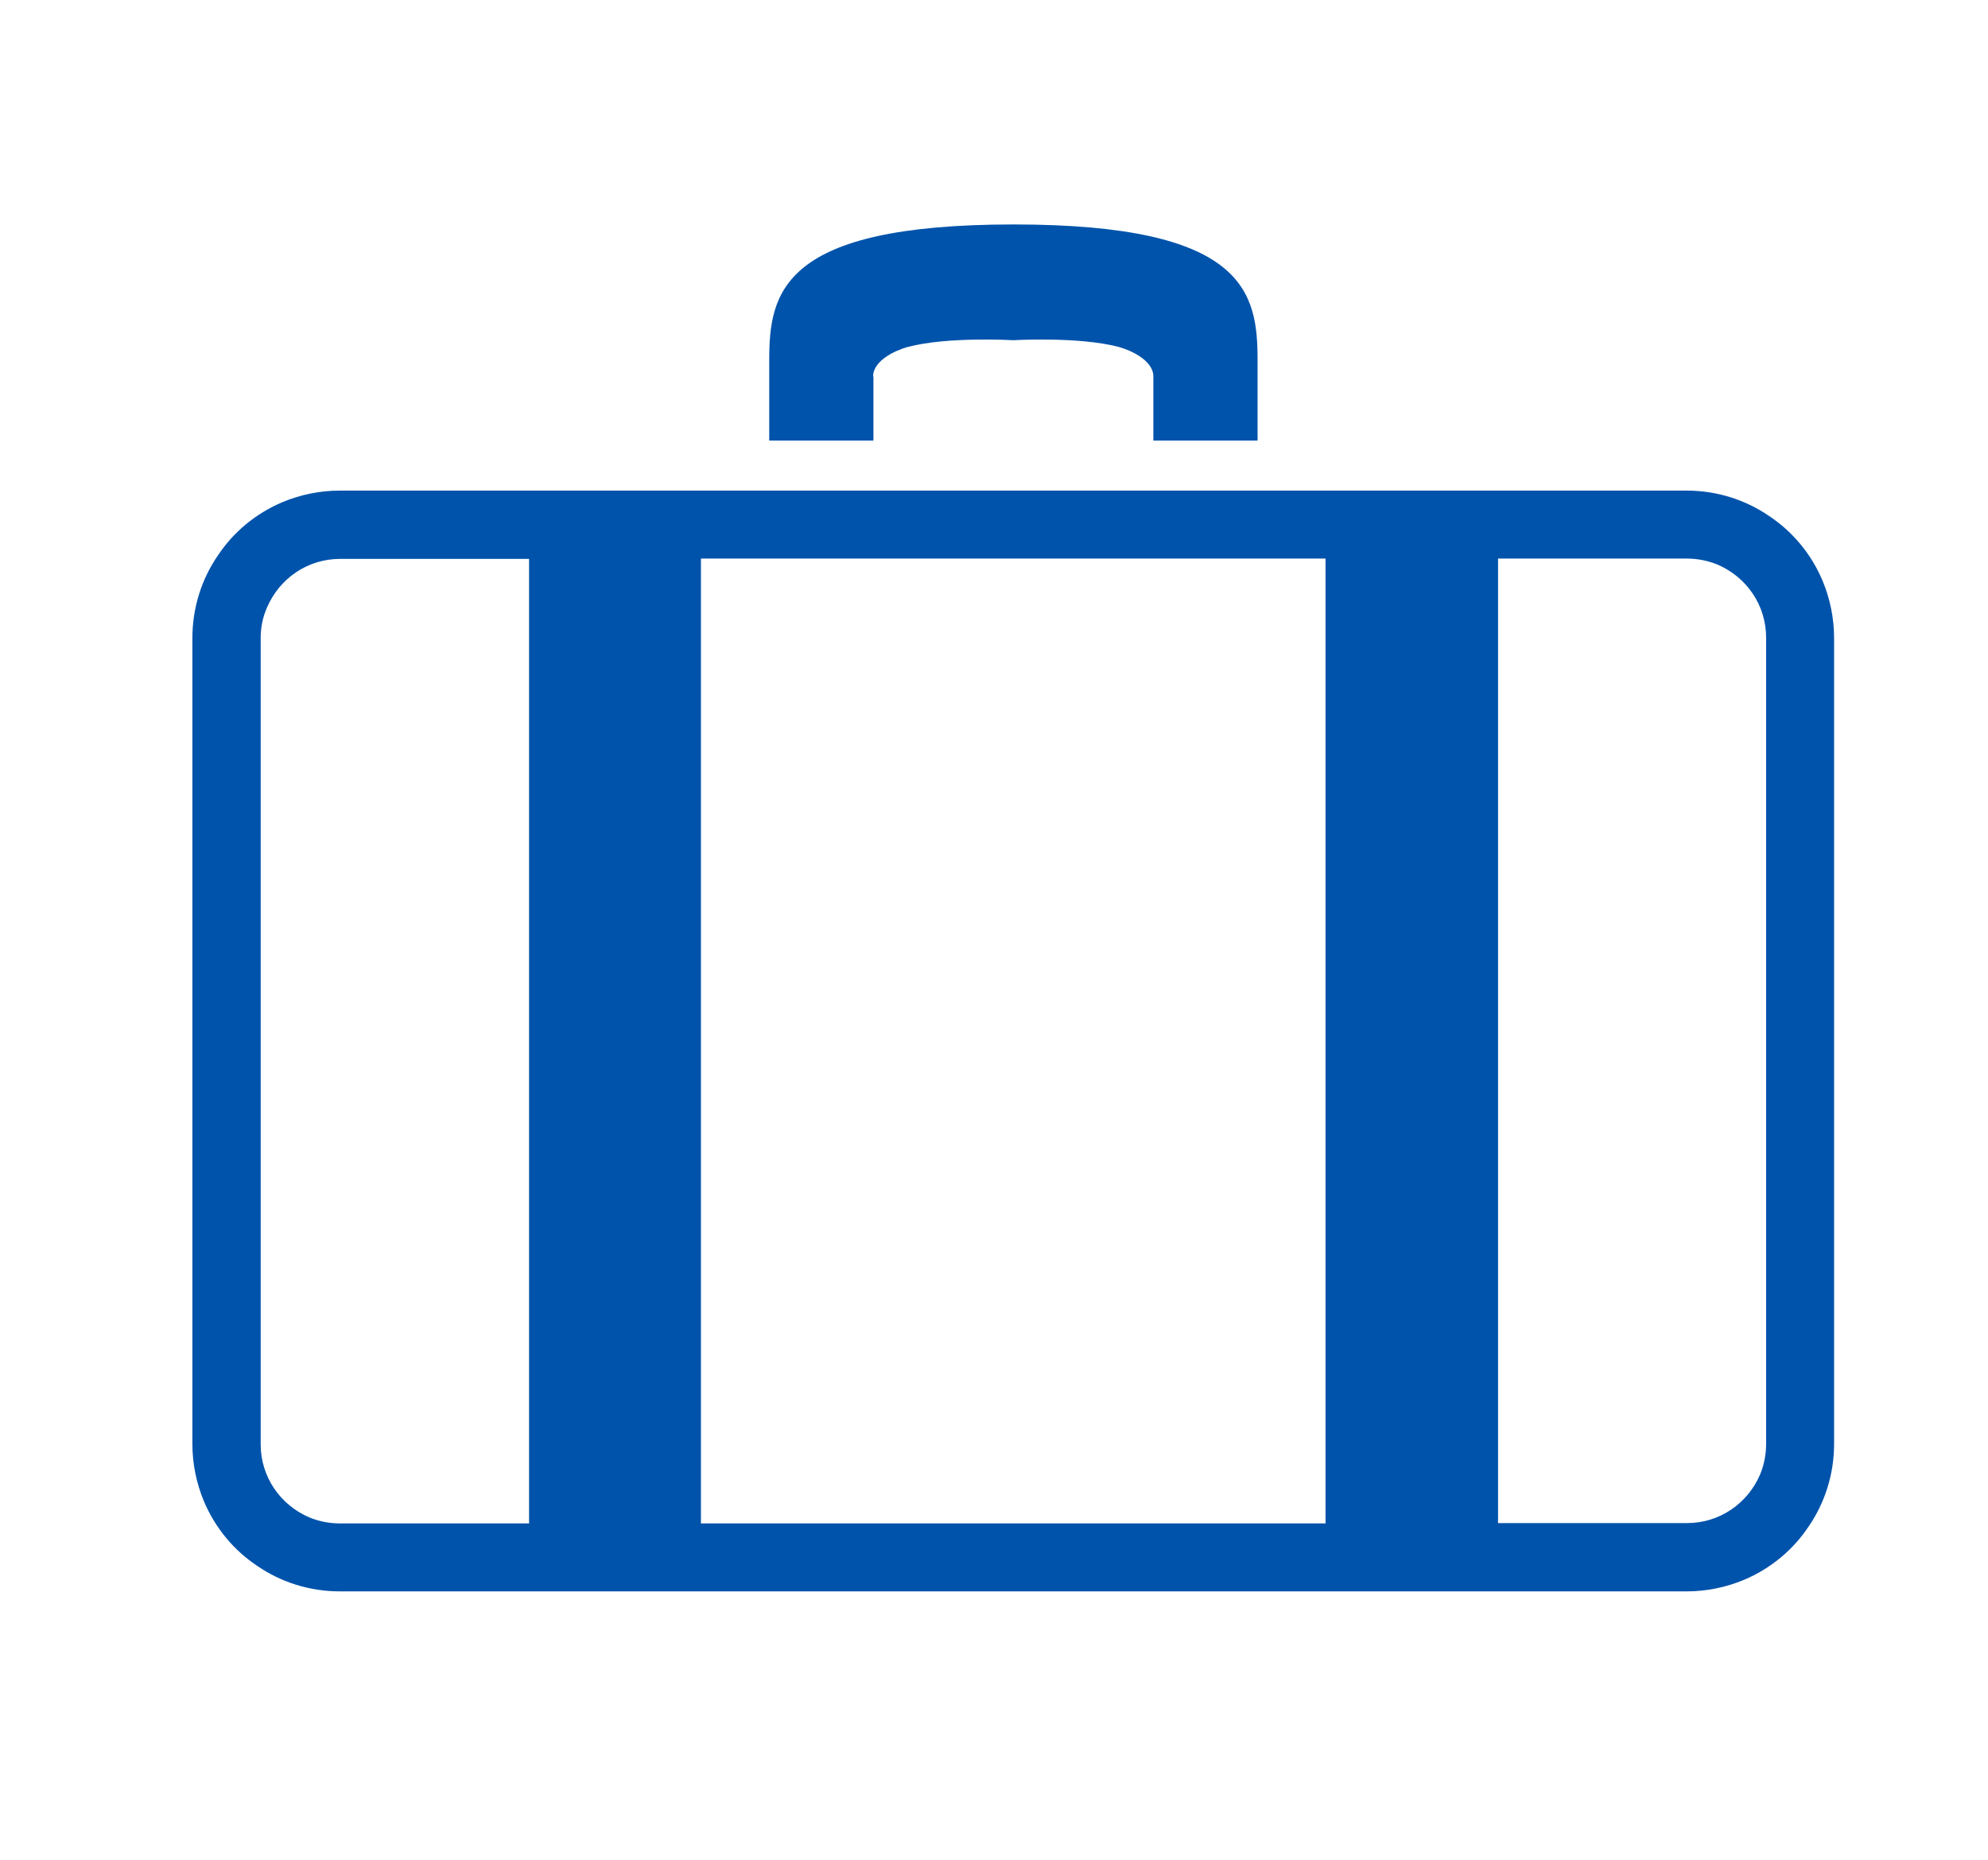 <svg width="62" height="58" viewBox="0 0 62 58" fill="none" xmlns="http://www.w3.org/2000/svg">
<path d="M27.23 11.74C27.23 11.25 27.91 10.93 28.31 10.82C29.56 10.49 31.6 10.61 31.6 10.61C31.6 10.61 33.64 10.49 34.89 10.82C35.29 10.93 35.97 11.25 35.97 11.74V13.74H39.22V11.24C39.22 9.12 38.85 7 31.61 7C24.37 7 23.99 9.12 23.99 11.24V13.74H27.24C27.24 13.74 27.24 12.95 27.24 11.74H27.23Z" fill="#0053AB"/>
<path d="M56.84 18.11C56.49 17.28 55.91 16.58 55.17 16.09C54.44 15.59 53.55 15.3 52.6 15.3H10.6C9.97 15.3 9.36 15.43 8.81 15.66C7.98 16.01 7.28 16.59 6.79 17.33C6.29 18.06 6 18.95 6 19.9V45.03C6 45.66 6.13 46.27 6.36 46.82C6.71 47.65 7.29 48.35 8.03 48.84C8.76 49.34 9.65 49.63 10.6 49.63H52.6C53.23 49.63 53.84 49.5 54.39 49.27C55.22 48.92 55.92 48.34 56.41 47.6C56.91 46.87 57.2 45.98 57.2 45.03V19.9C57.2 19.27 57.07 18.66 56.84 18.11ZM16.49 47.51H10.6C10.25 47.51 9.93 47.44 9.64 47.32C9.2 47.13 8.82 46.82 8.55 46.42C8.28 46.02 8.13 45.55 8.13 45.04V19.9C8.13 19.55 8.2 19.23 8.33 18.94C8.52 18.5 8.83 18.12 9.23 17.85C9.63 17.58 10.1 17.43 10.61 17.43H16.5V47.52L16.49 47.51ZM41.34 47.51H21.86V17.42H41.34V47.51ZM55.08 45.03C55.08 45.38 55.01 45.7 54.89 45.99C54.7 46.43 54.39 46.81 53.99 47.08C53.59 47.35 53.12 47.5 52.61 47.5H46.72V17.42H52.61C52.95 17.42 53.28 17.49 53.57 17.61C54.01 17.8 54.39 18.11 54.66 18.51C54.93 18.91 55.08 19.38 55.08 19.89V45.03Z" fill="#0053AB"/>
</svg>
